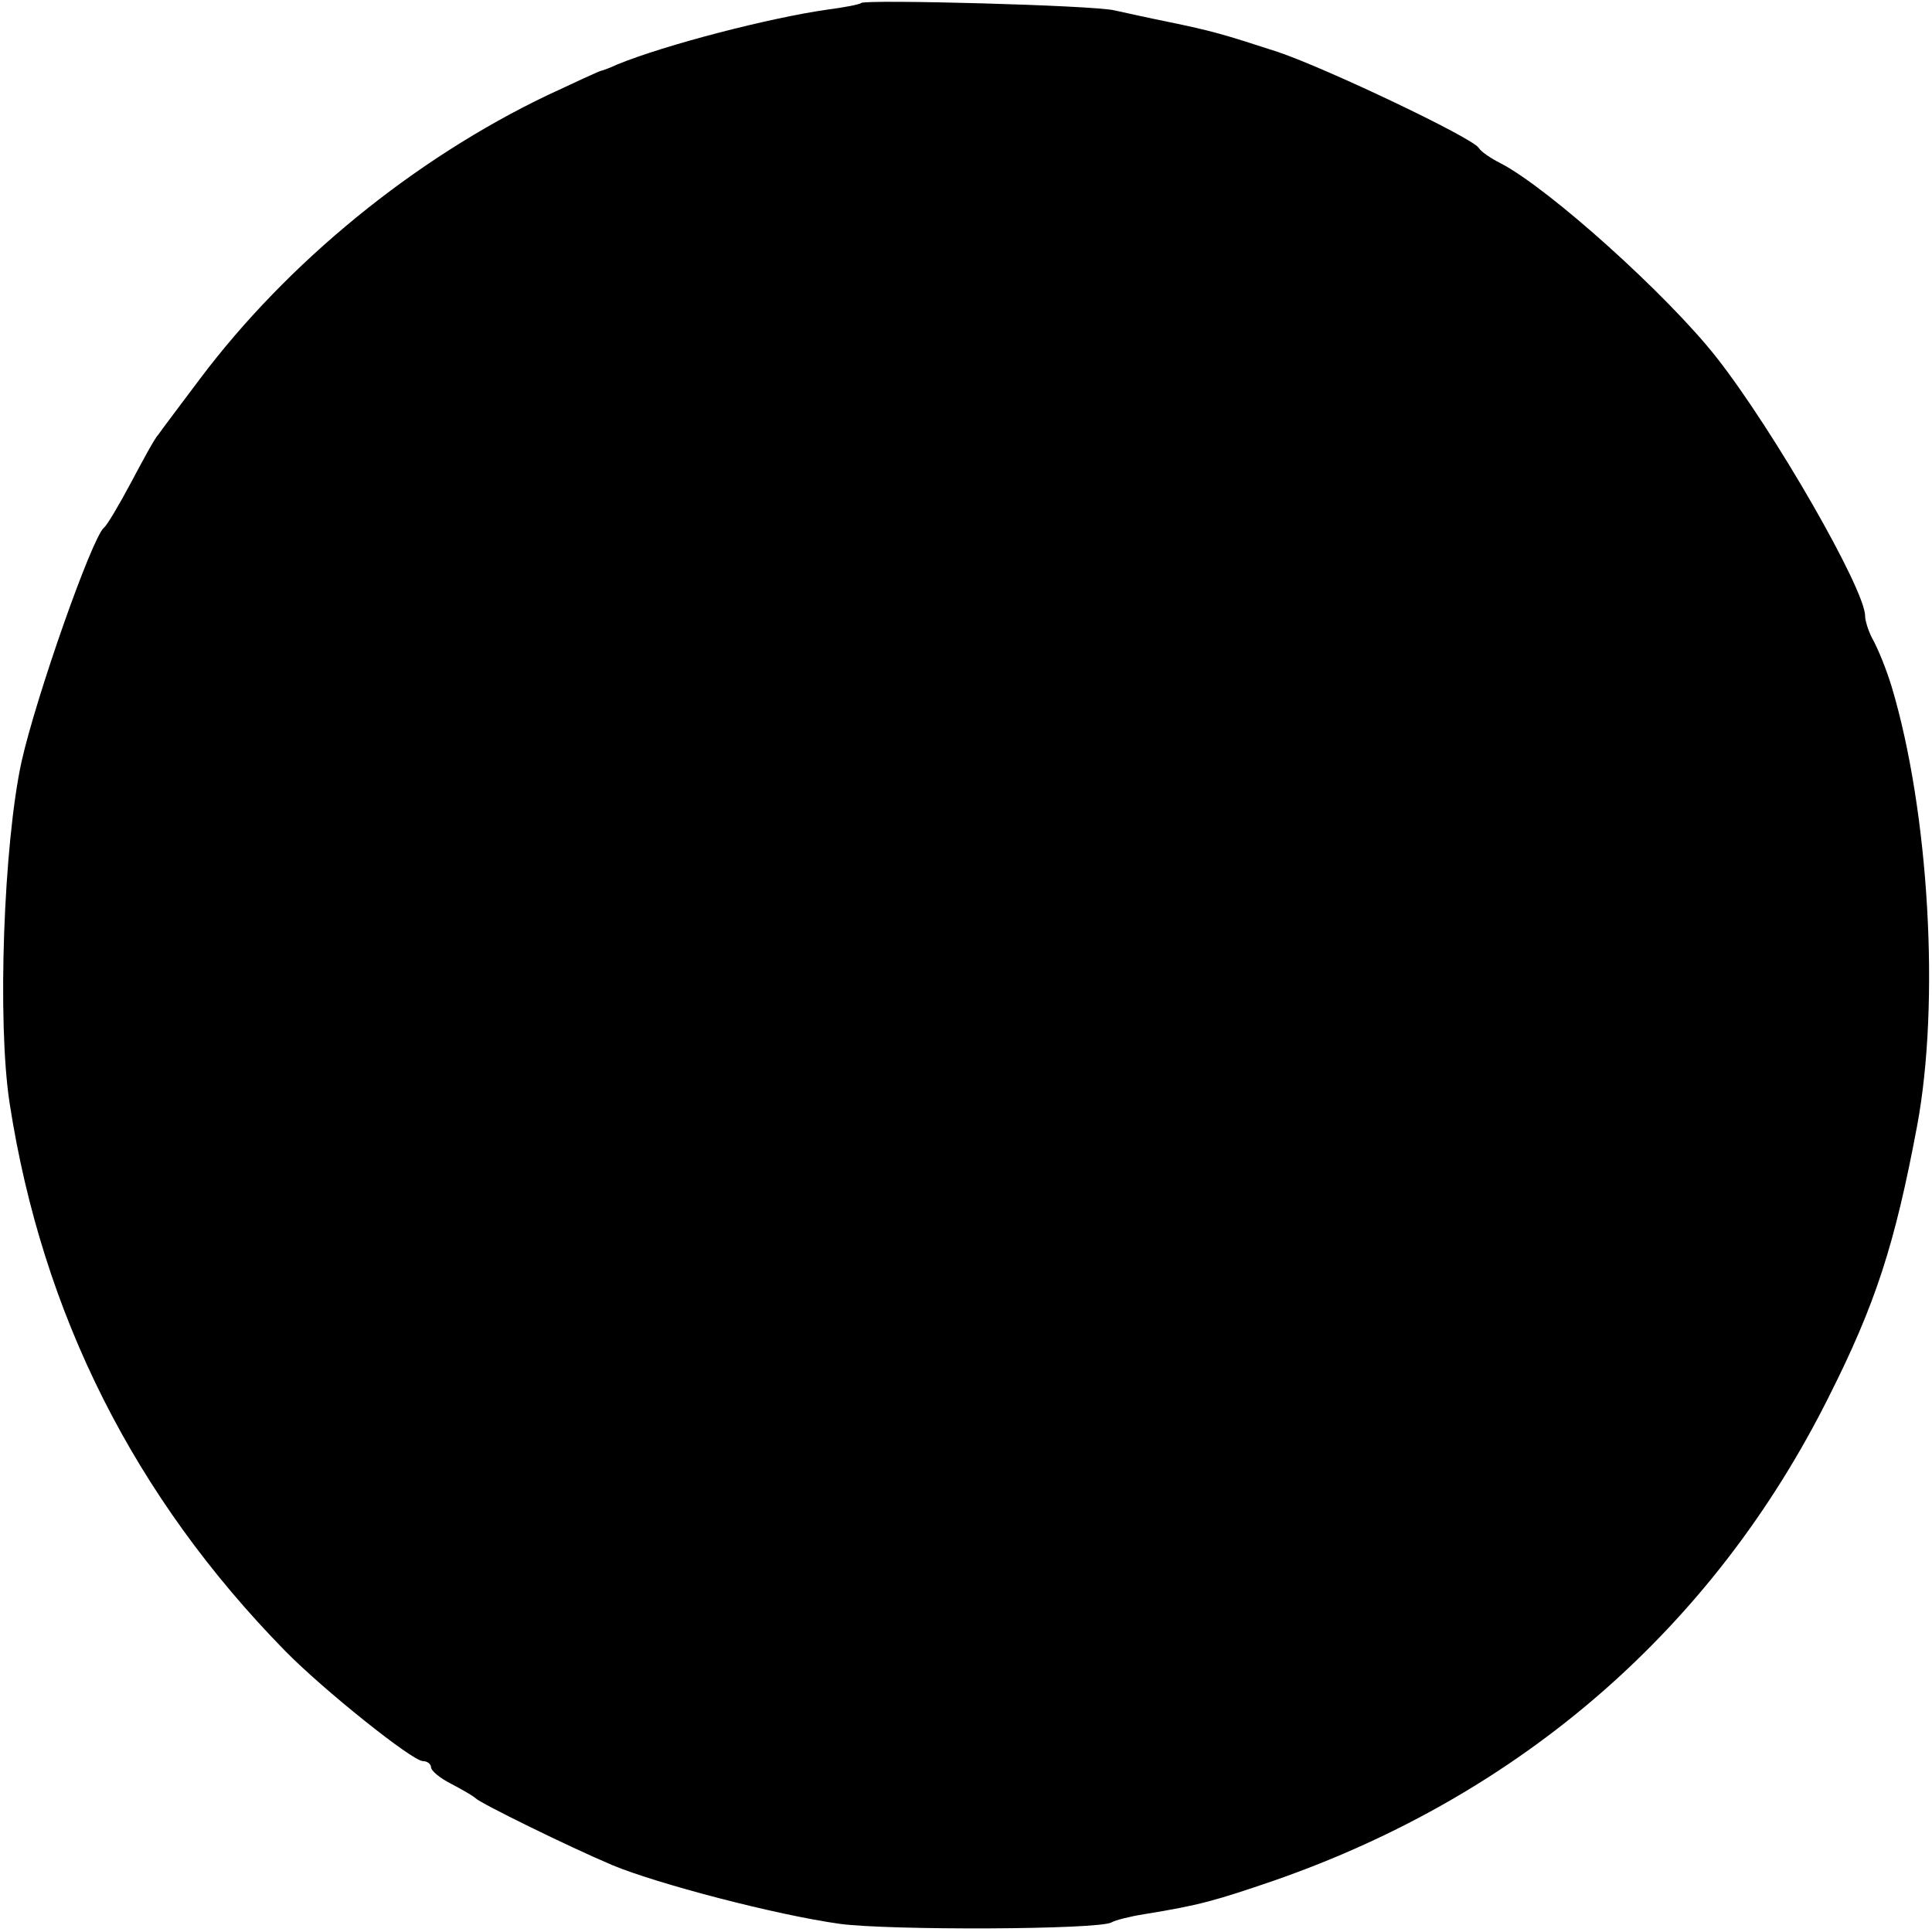 <?xml version="1.0" standalone="no"?>
<!DOCTYPE svg PUBLIC "-//W3C//DTD SVG 20010904//EN"
 "http://www.w3.org/TR/2001/REC-SVG-20010904/DTD/svg10.dtd">
<svg version="1.0" xmlns="http://www.w3.org/2000/svg"
 width="260pt" height="260pt" viewBox="0 0 260 260"
 preserveAspectRatio="xMidYMid meet">
<g transform="translate(0,260) scale(0.1,-0.1)"
fill="#000000" stroke="none">
<path d="M1159 2596 c-2 -2 -23 -6 -46 -9 -77 -11 -217 -47 -283 -74 -8 -4
-17 -7 -20 -8 -3 0 -36 -16 -73 -33 -180 -86 -350 -225 -468 -382 -27 -36 -52
-69 -56 -75 -5 -5 -21 -35 -37 -65 -16 -30 -32 -57 -36 -60 -16 -13 -91 -226
-111 -315 -24 -110 -33 -350 -16 -460 44 -284 168 -530 371 -737 51 -52 171
-148 185 -148 6 0 11 -4 11 -8 0 -5 12 -15 28 -23 15 -8 29 -16 32 -19 7 -7
125 -65 184 -90 60 -25 220 -67 306 -79 66 -9 350 -8 366 2 5 3 25 8 44 11 74
12 95 18 174 45 334 116 592 341 747 651 63 125 89 205 119 365 31 166 16 422
-34 590 -7 23 -18 51 -27 67 -5 10 -9 23 -9 29 0 36 -123 250 -200 348 -66 84
-225 227 -290 261 -14 7 -27 16 -30 21 -9 14 -205 107 -270 129 -74 24 -87 28
-150 41 -25 5 -56 12 -70 15 -28 7 -335 15 -341 10z"/>
</g>
</svg>
